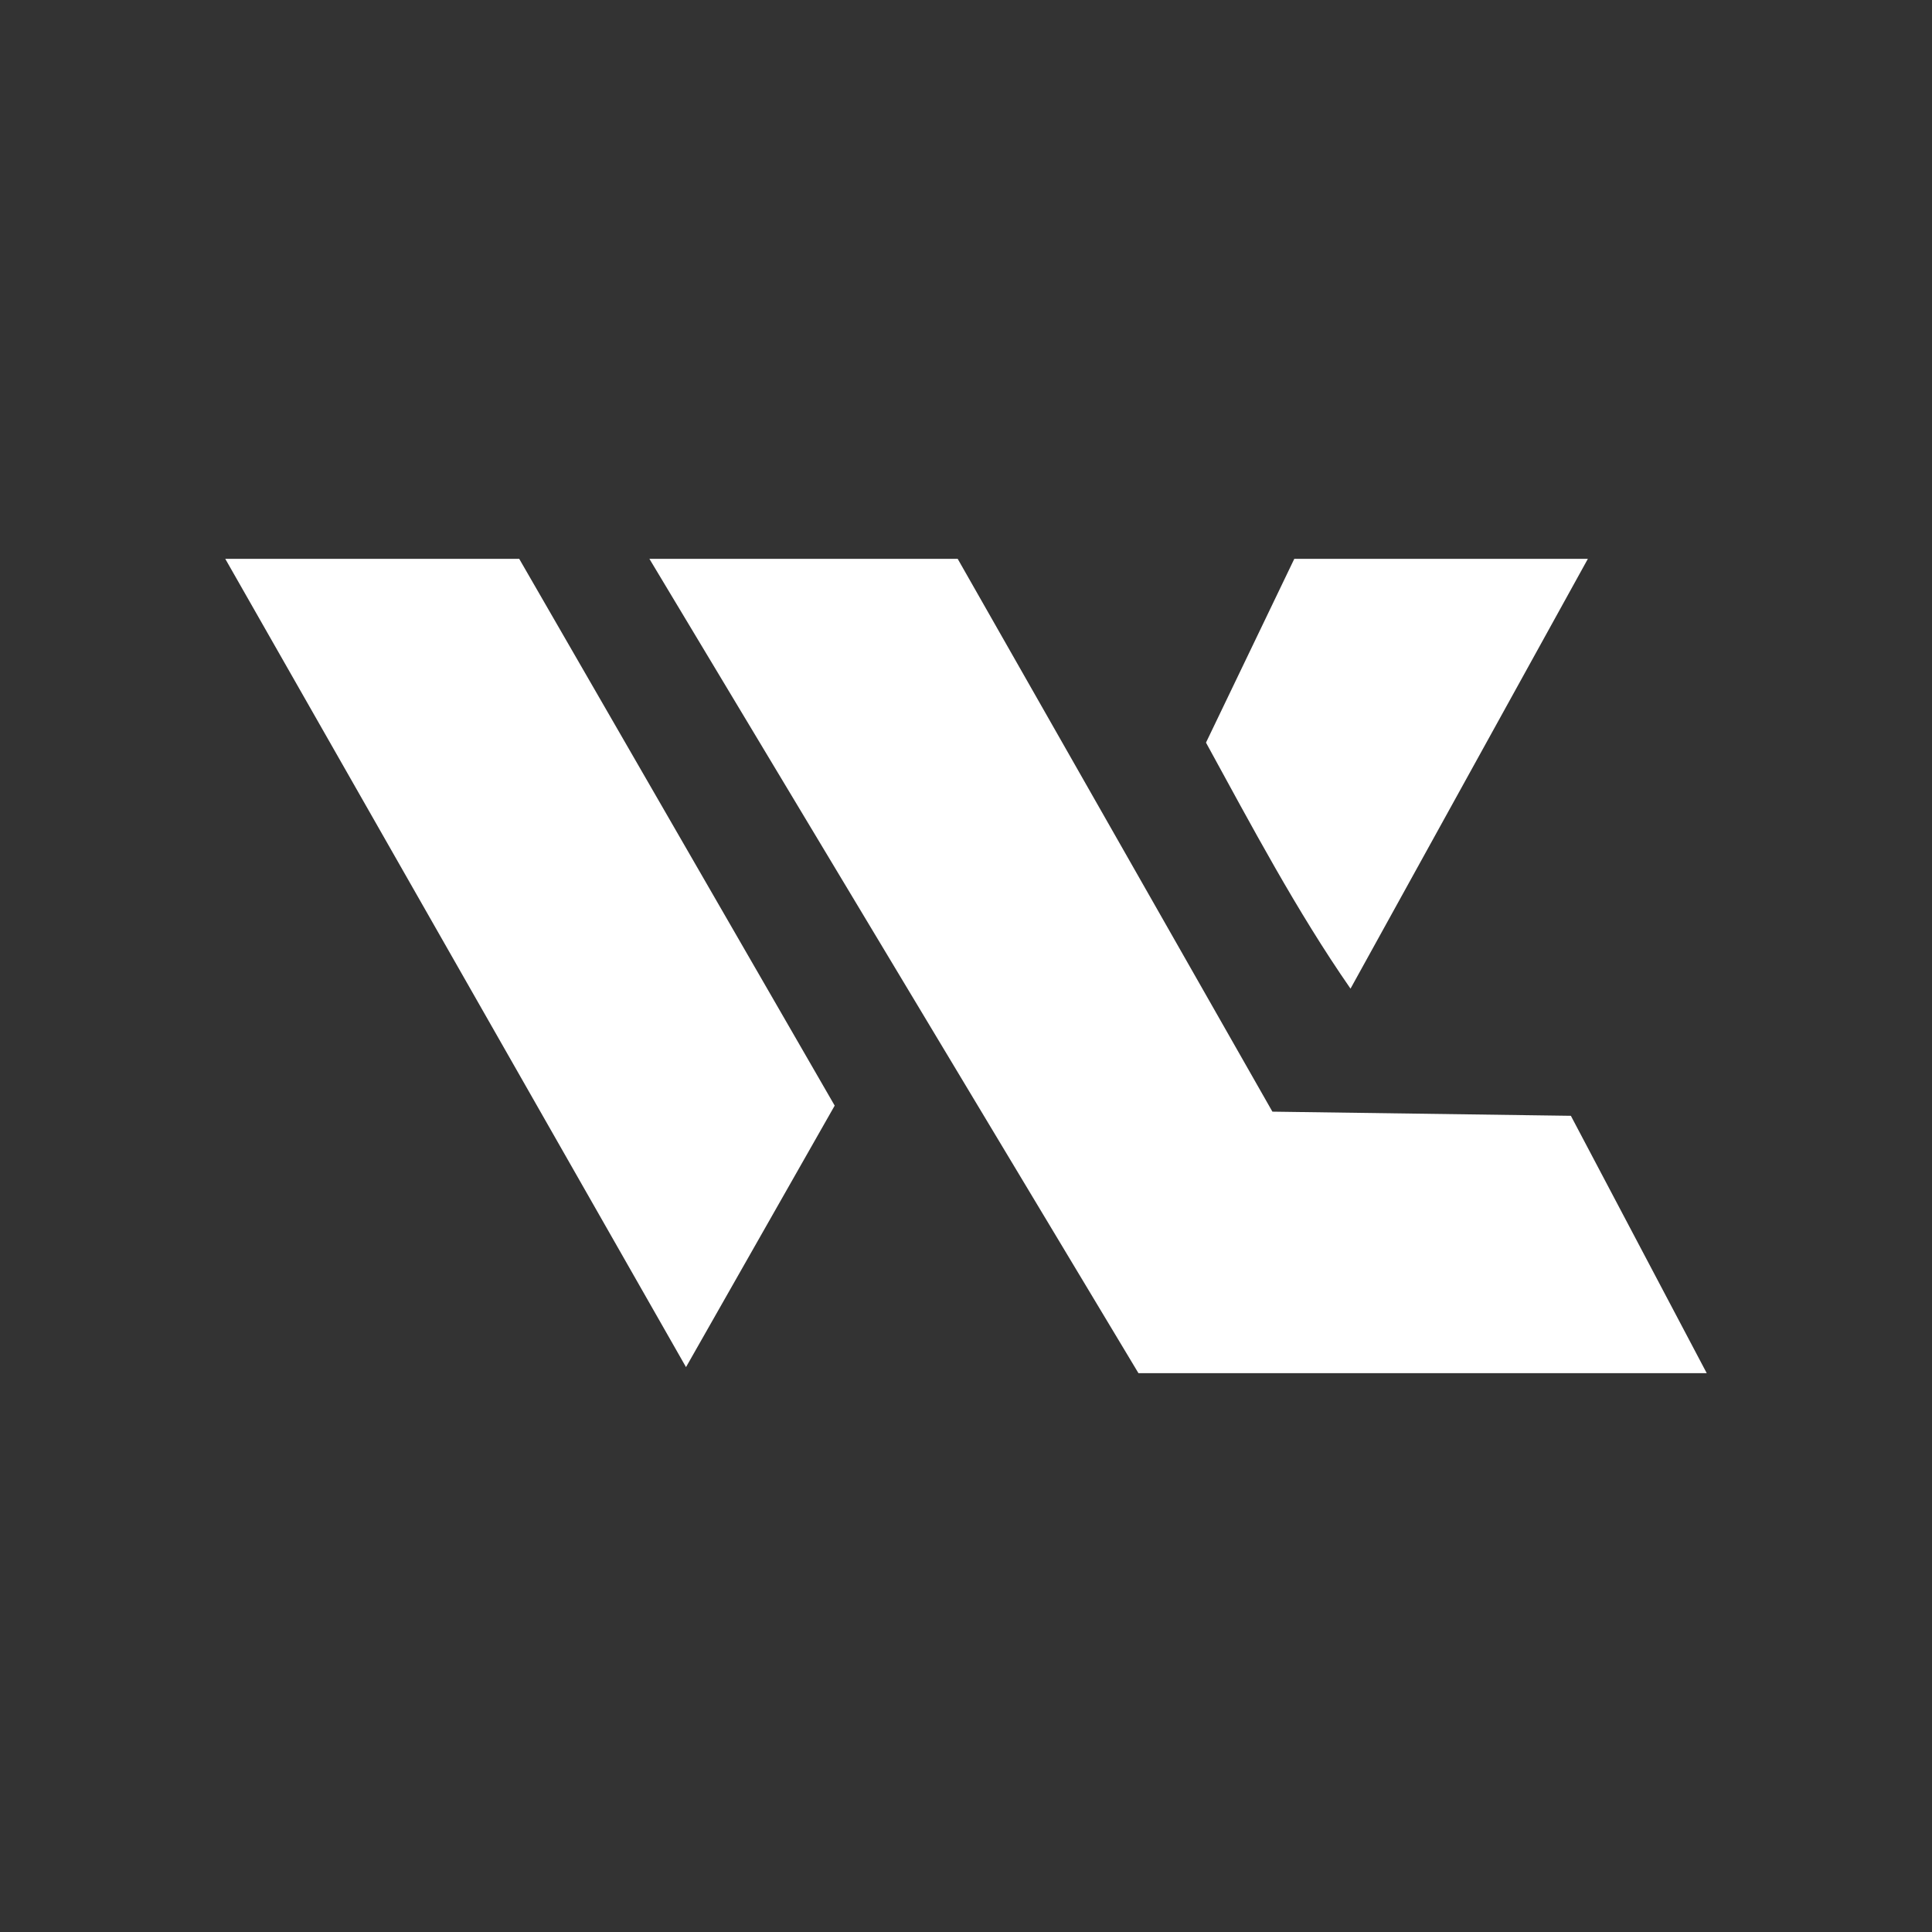 <svg xmlns="http://www.w3.org/2000/svg" id="Laag_1" viewBox="0 0 512 512"><rect x="0" y="0" width="512" height="512" fill="#333333" stroke="none"/><defs><style>      .st0 {        fill: #fff;      }    </style></defs><polygon class="st0" points="253.8 148.1 337.2 294.6 416.3 295.7 452.3 363.9 301.7 363.9 172.1 148.1 253.8 148.1"></polygon><polygon class="st0" points="137.6 148.1 221.2 293 181.8 362.3 59.7 148.1 137.6 148.1"></polygon><path class="st0" d="M420.8,148.1l-62.9,113.9c-14.3-20.6-26.2-43.1-38.3-65.2l23.4-48.7h77.9Z"></path></svg>